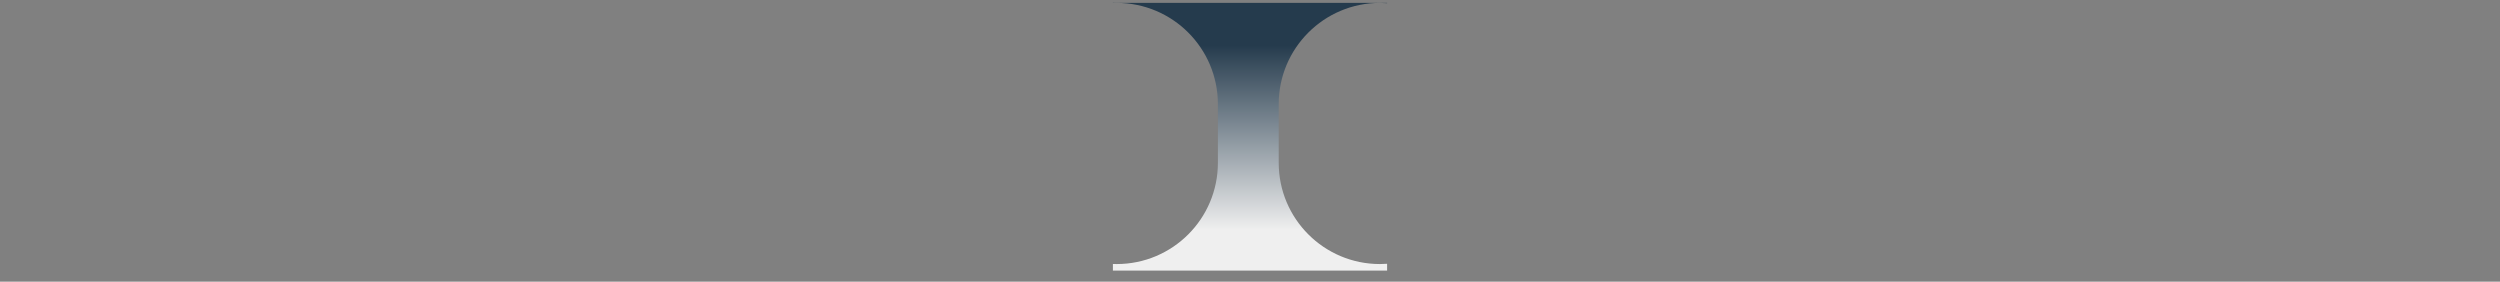 <?xml version="1.0" encoding="UTF-8"?> <svg xmlns="http://www.w3.org/2000/svg" width="213" height="24" viewBox="0 0 213 24" fill="none"><rect x="0" y="0" width="213" height="24" fill="#808080" stroke="none"/><path d="M94.819 23.053L94.819 22.49C94.926 22.494 95.034 22.497 95.142 22.497C99.903 22.497 103.764 18.637 103.764 13.875L103.764 8.87C103.764 4.108 99.903 0.248 95.142 0.247C95.034 0.247 94.926 0.252 94.819 0.256L94.819 0.247L118.181 0.247L118.181 0.272C117.979 0.258 117.775 0.247 117.569 0.247C112.807 0.248 108.947 4.108 108.947 8.87L108.947 13.875C108.947 18.637 112.807 22.497 117.569 22.497C117.775 22.497 117.979 22.488 118.181 22.474L118.181 23.053L94.819 23.053Z" fill="url(#paint0_linear_997_19602)"></path><defs><linearGradient id="paint0_linear_997_19602" x1="106.5" y1="20.55" x2="106.5" y2="3.863" gradientUnits="userSpaceOnUse"><stop offset="0.058" stop-color="#EFEFEF"></stop><stop offset="1" stop-color="#253B4D"></stop></linearGradient></defs></svg> 